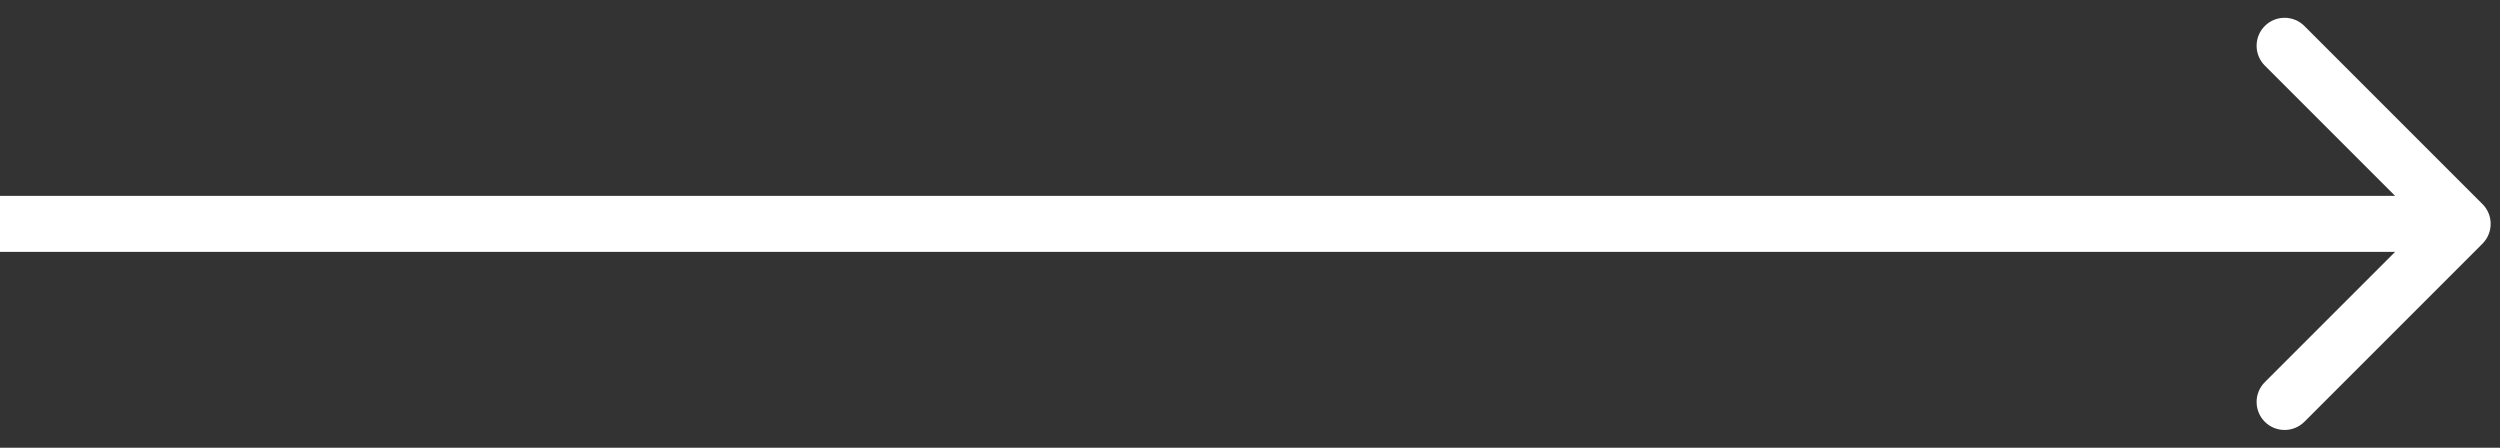<?xml version="1.0" encoding="UTF-8"?> <svg xmlns="http://www.w3.org/2000/svg" width="134" height="24" viewBox="0 0 134 24" fill="none"><rect x="0" y="0" width="134" height="24" fill="#333333" stroke="none"/> <path d="M133.061 13.061C133.646 12.475 133.646 11.525 133.061 10.939L123.515 1.393C122.929 0.808 121.979 0.808 121.393 1.393C120.808 1.979 120.808 2.929 121.393 3.515L129.879 12L121.393 20.485C120.808 21.071 120.808 22.021 121.393 22.607C121.979 23.192 122.929 23.192 123.515 22.607L133.061 13.061ZM0 13.5H132V10.5H0V13.5Z" fill="white"></path> </svg> 